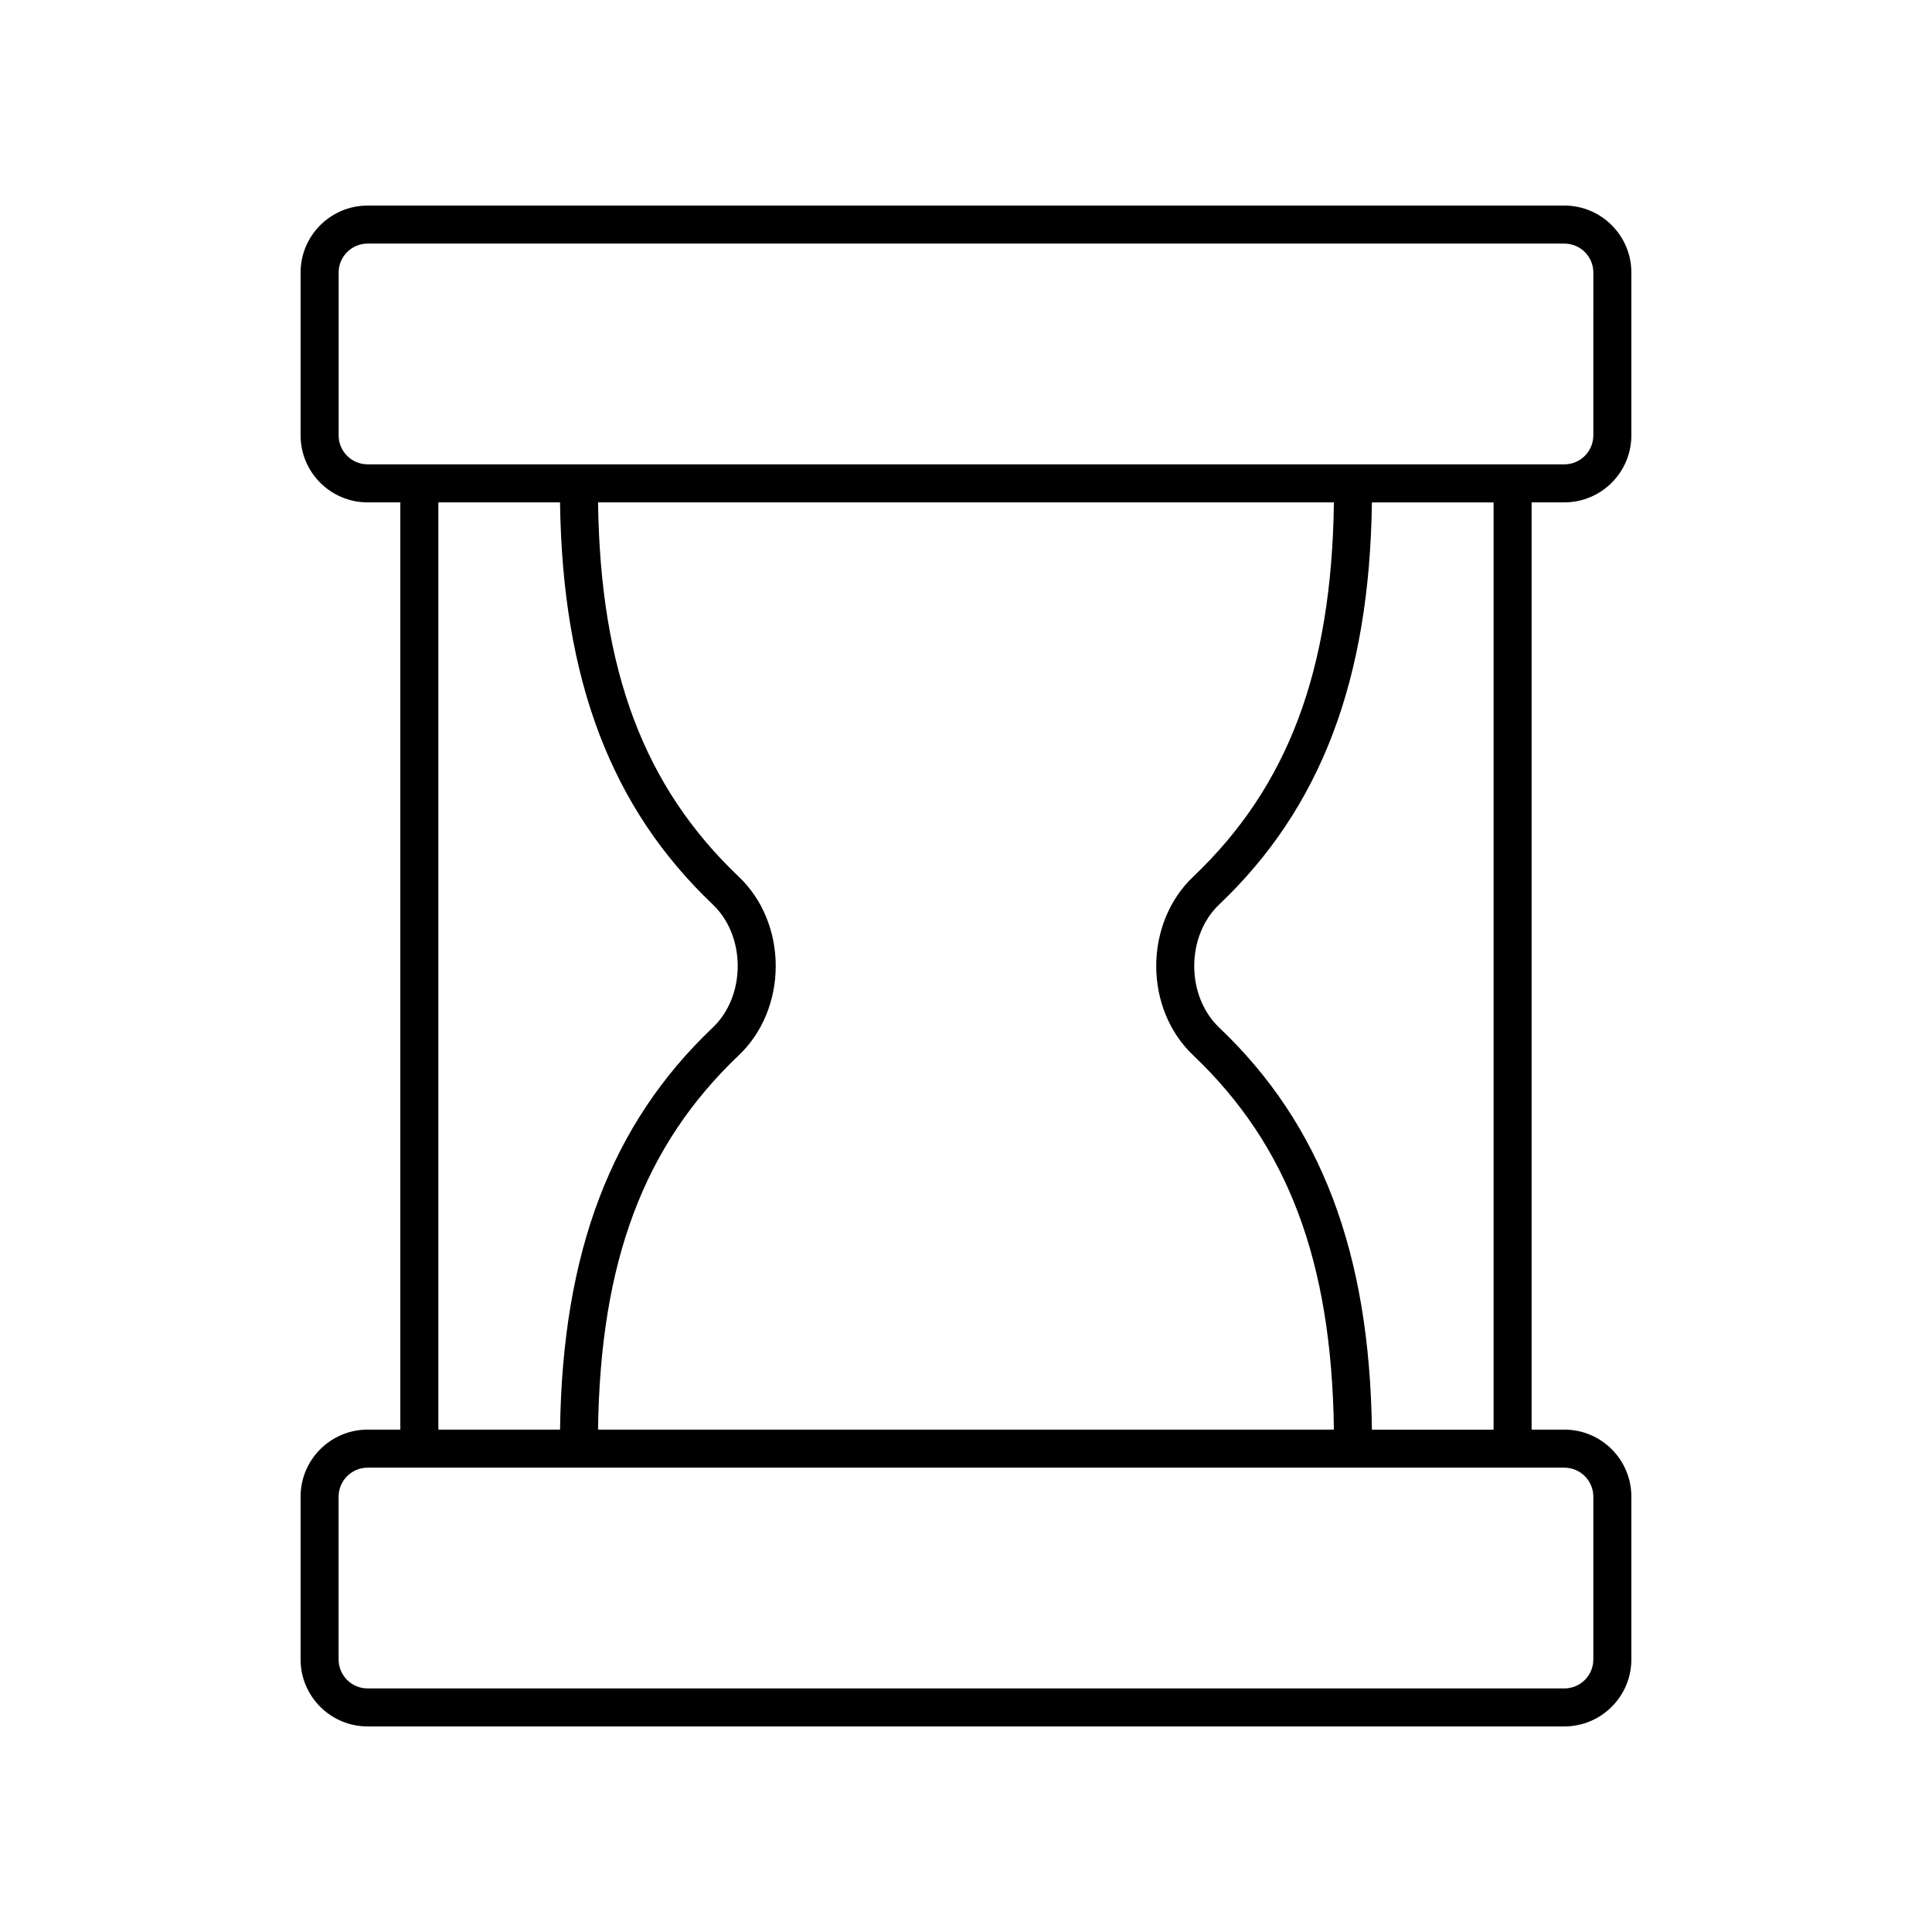 <?xml version="1.0" encoding="UTF-8"?>
<!-- Uploaded to: SVG Find, www.svgrepo.com, Generator: SVG Find Mixer Tools -->
<svg fill="#000000" width="800px" height="800px" version="1.1" viewBox="144 144 512 512" xmlns="http://www.w3.org/2000/svg">
 <path d="m558.57 198.48h-317.15c-9.797 0-17.762 7.965-17.762 17.754v43.141c0 9.797 7.965 17.762 17.758 17.762h8.676v245.73h-8.676c-9.793 0-17.758 7.965-17.758 17.762v43.141c0 9.789 7.965 17.754 17.762 17.754h317.15c9.793 0 17.758-7.965 17.758-17.758v-43.141c0-9.797-7.965-17.762-17.758-17.762h-8.676v-245.73h8.676c9.793 0 17.758-7.969 17.758-17.762v-43.141c0-9.789-7.965-17.754-17.758-17.754zm-298.4 78.656h32.246c0.633 47 13.516 80.949 40.469 106.55 4.207 3.992 6.617 9.941 6.617 16.312s-2.41 12.32-6.613 16.316c-26.957 25.602-39.84 59.555-40.473 106.55h-32.246zm199.99 146.48c25.176 23.914 36.738 54.66 37.336 99.25h-195.01c0.598-44.59 12.16-75.336 37.34-99.25 6.195-5.883 9.75-14.496 9.75-23.617s-3.551-17.73-9.75-23.617c-25.176-23.914-36.738-54.66-37.336-99.25h195.01c-0.598 44.59-12.16 75.336-37.34 99.25-6.195 5.883-9.75 14.496-9.75 23.617 0 9.125 3.551 17.734 9.75 23.617zm106.09 117.02v43.141c0 4.234-3.445 7.676-7.68 7.676h-317.15c-4.238 0-7.684-3.441-7.684-7.68v-43.141c0-4.234 3.445-7.684 7.684-7.684h317.15c4.234 0 7.68 3.449 7.68 7.688zm-26.434-17.762h-32.246c-0.633-47-13.516-80.949-40.469-106.55-4.203-3.996-6.617-9.941-6.617-16.312s2.41-12.32 6.613-16.316c26.957-25.602 39.84-59.555 40.473-106.55h32.246zm26.434-263.5c0 4.234-3.445 7.684-7.684 7.684h-317.14c-4.238 0-7.684-3.449-7.684-7.684v-43.141c0-4.234 3.445-7.68 7.684-7.68h317.15c4.234 0 7.68 3.445 7.68 7.68z"/>
</svg>